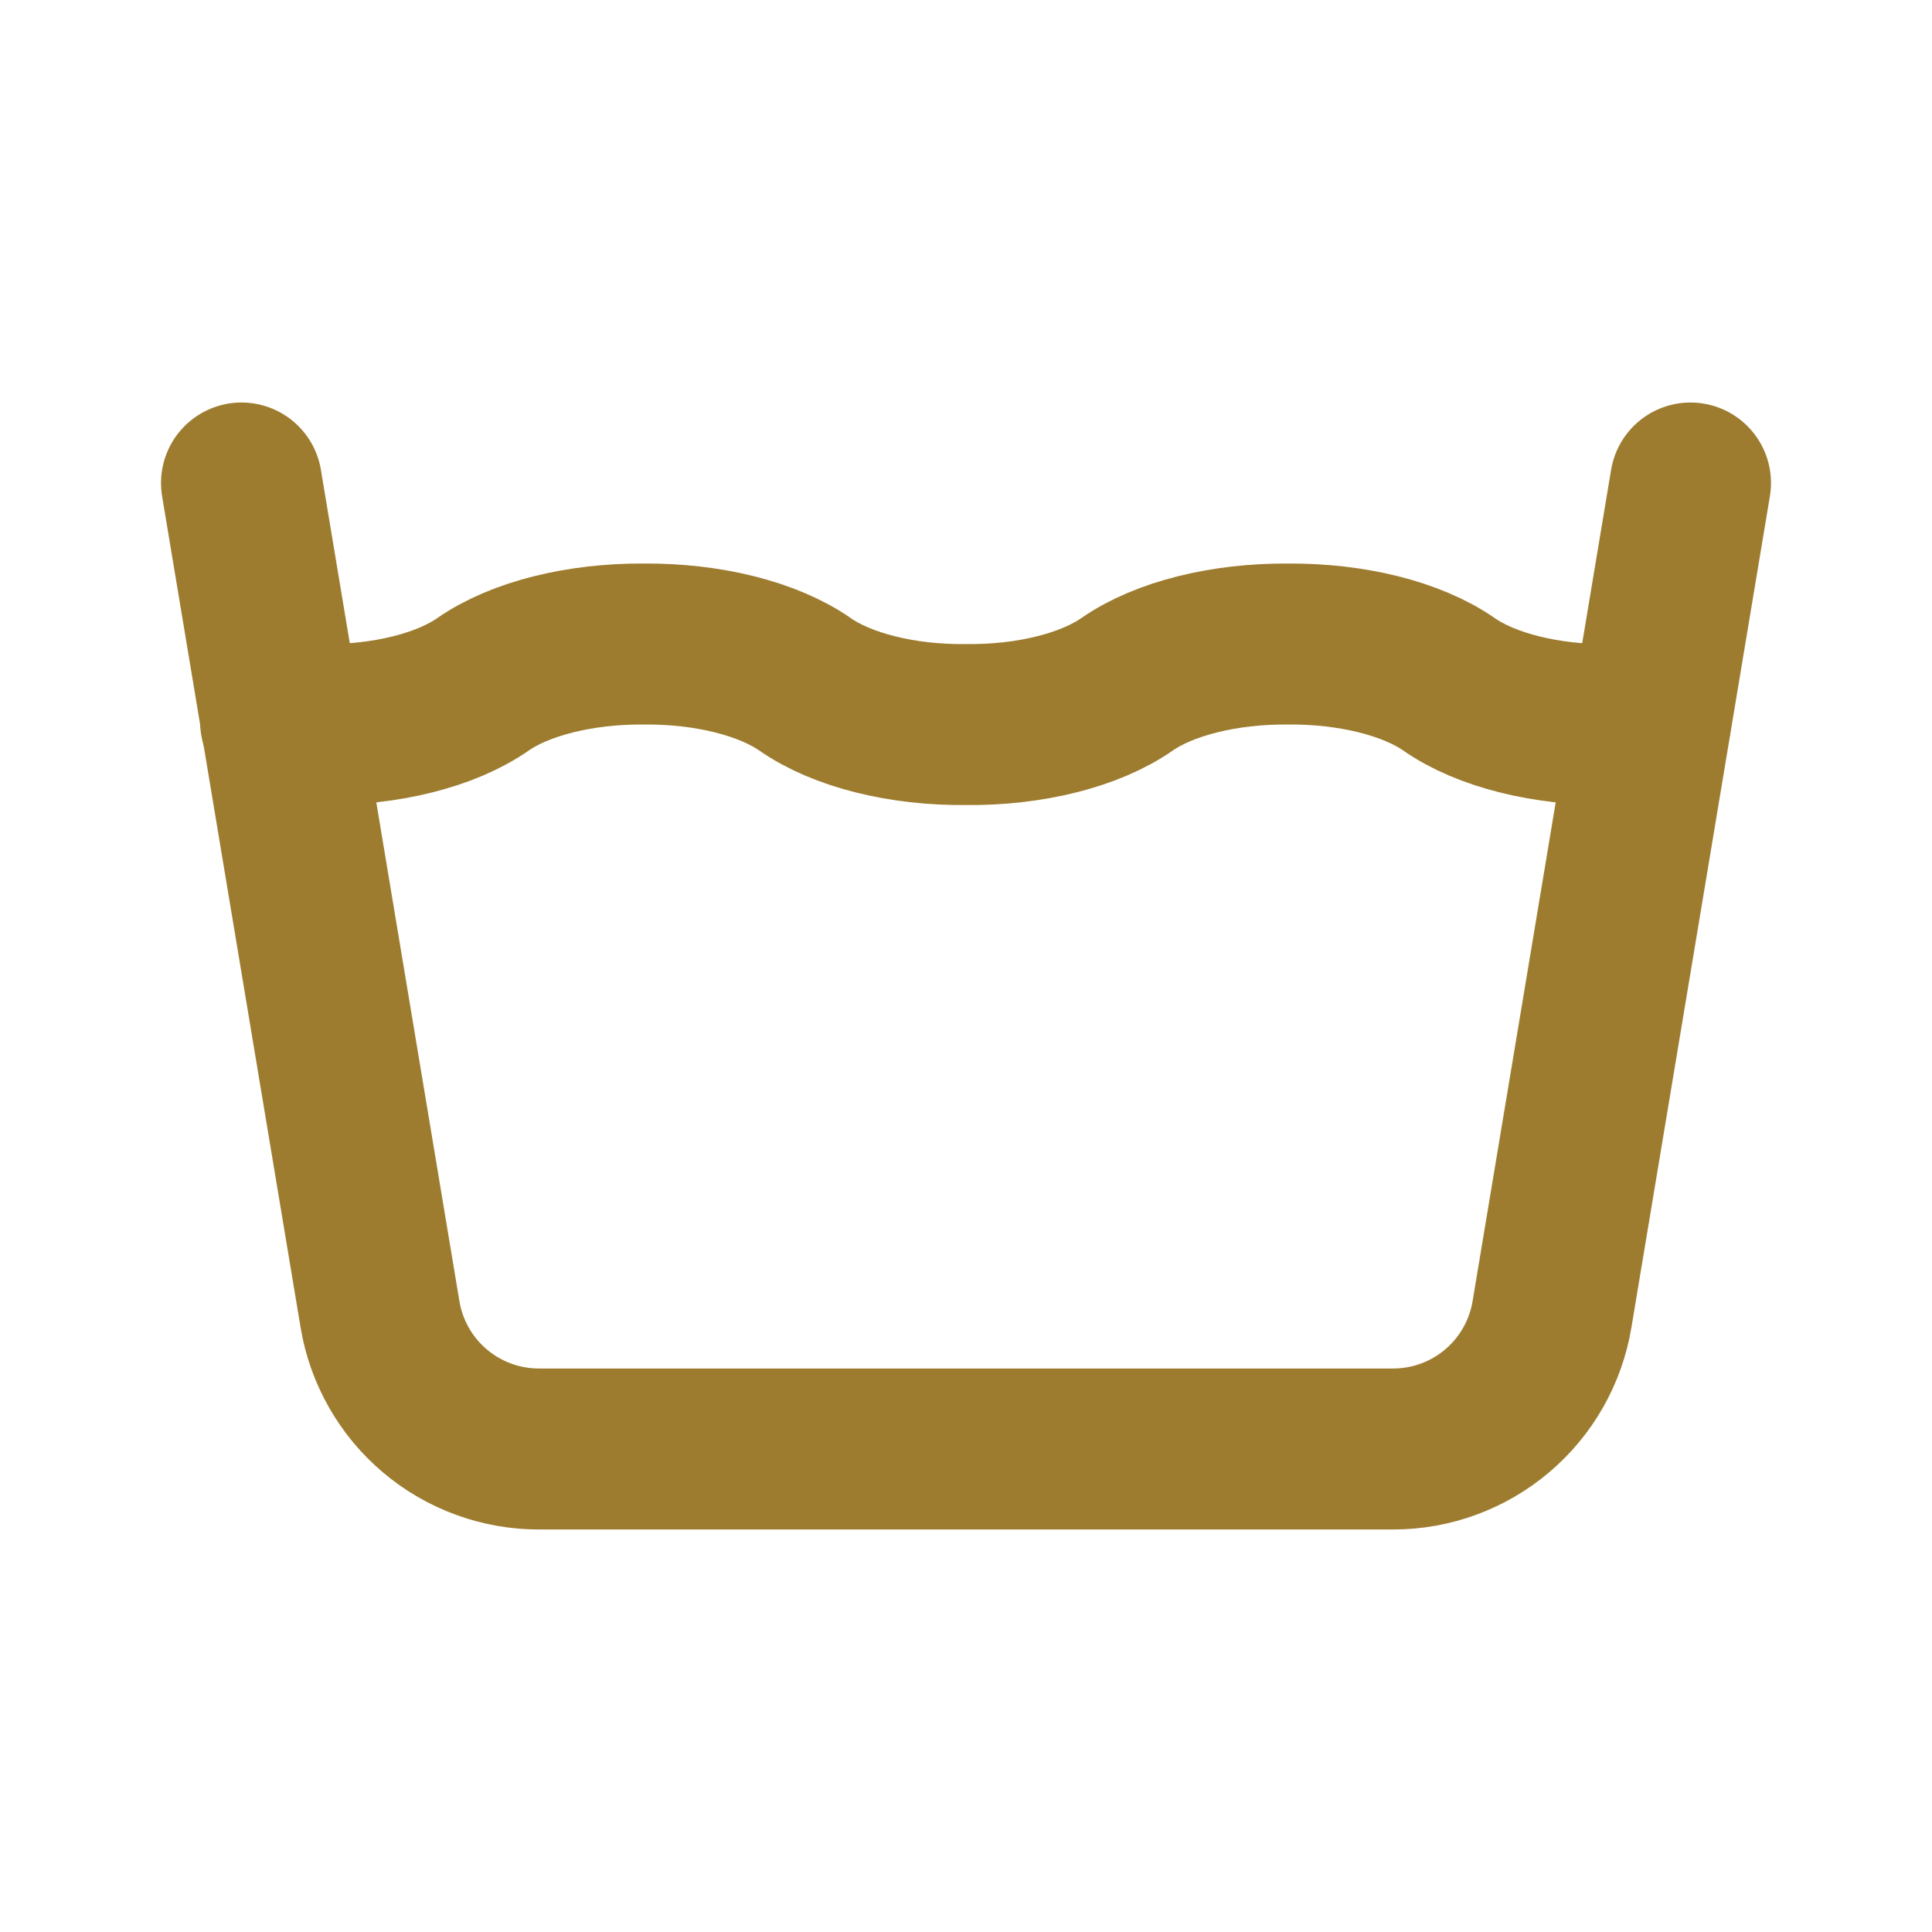 <svg width="40" height="40" viewBox="0 0 40 40" fill="none" xmlns="http://www.w3.org/2000/svg">
    <g id="tabler:wash">
        <g id="Group">
            <path id="Vector"
                  d="M5.81 14.943C6.09 14.976 6.377 14.998 6.667 15.001C7.984 15.016 9.232 14.704 10 14.168C10.768 13.634 12.017 13.323 13.334 13.334C14.65 13.323 15.899 13.634 16.667 14.168C17.435 14.704 18.683 15.016 20 15.001C21.317 15.016 22.565 14.704 23.334 14.168C24.102 13.634 25.35 13.323 26.667 13.334C27.983 13.323 29.232 13.634 30 14.168C30.768 14.704 32.017 15.016 33.334 15.001C33.617 15.001 33.898 14.978 34.172 14.944"
                  stroke="#9D7C2F" stroke-width="3.333" stroke-linecap="round" stroke-linejoin="round"/>
            <path id="Vector_2"
                  d="M5 10L7.868 27.215C7.998 27.993 8.4 28.7 9.002 29.21C9.604 29.72 10.368 30 11.157 30H28.843C29.633 30 30.396 29.72 30.998 29.21C31.6 28.7 32.002 27.993 32.132 27.215L35 10"
                  stroke="#9D7C2F" stroke-width="3.333" stroke-linecap="round" stroke-linejoin="round"/>
        </g>
    </g>
</svg>
